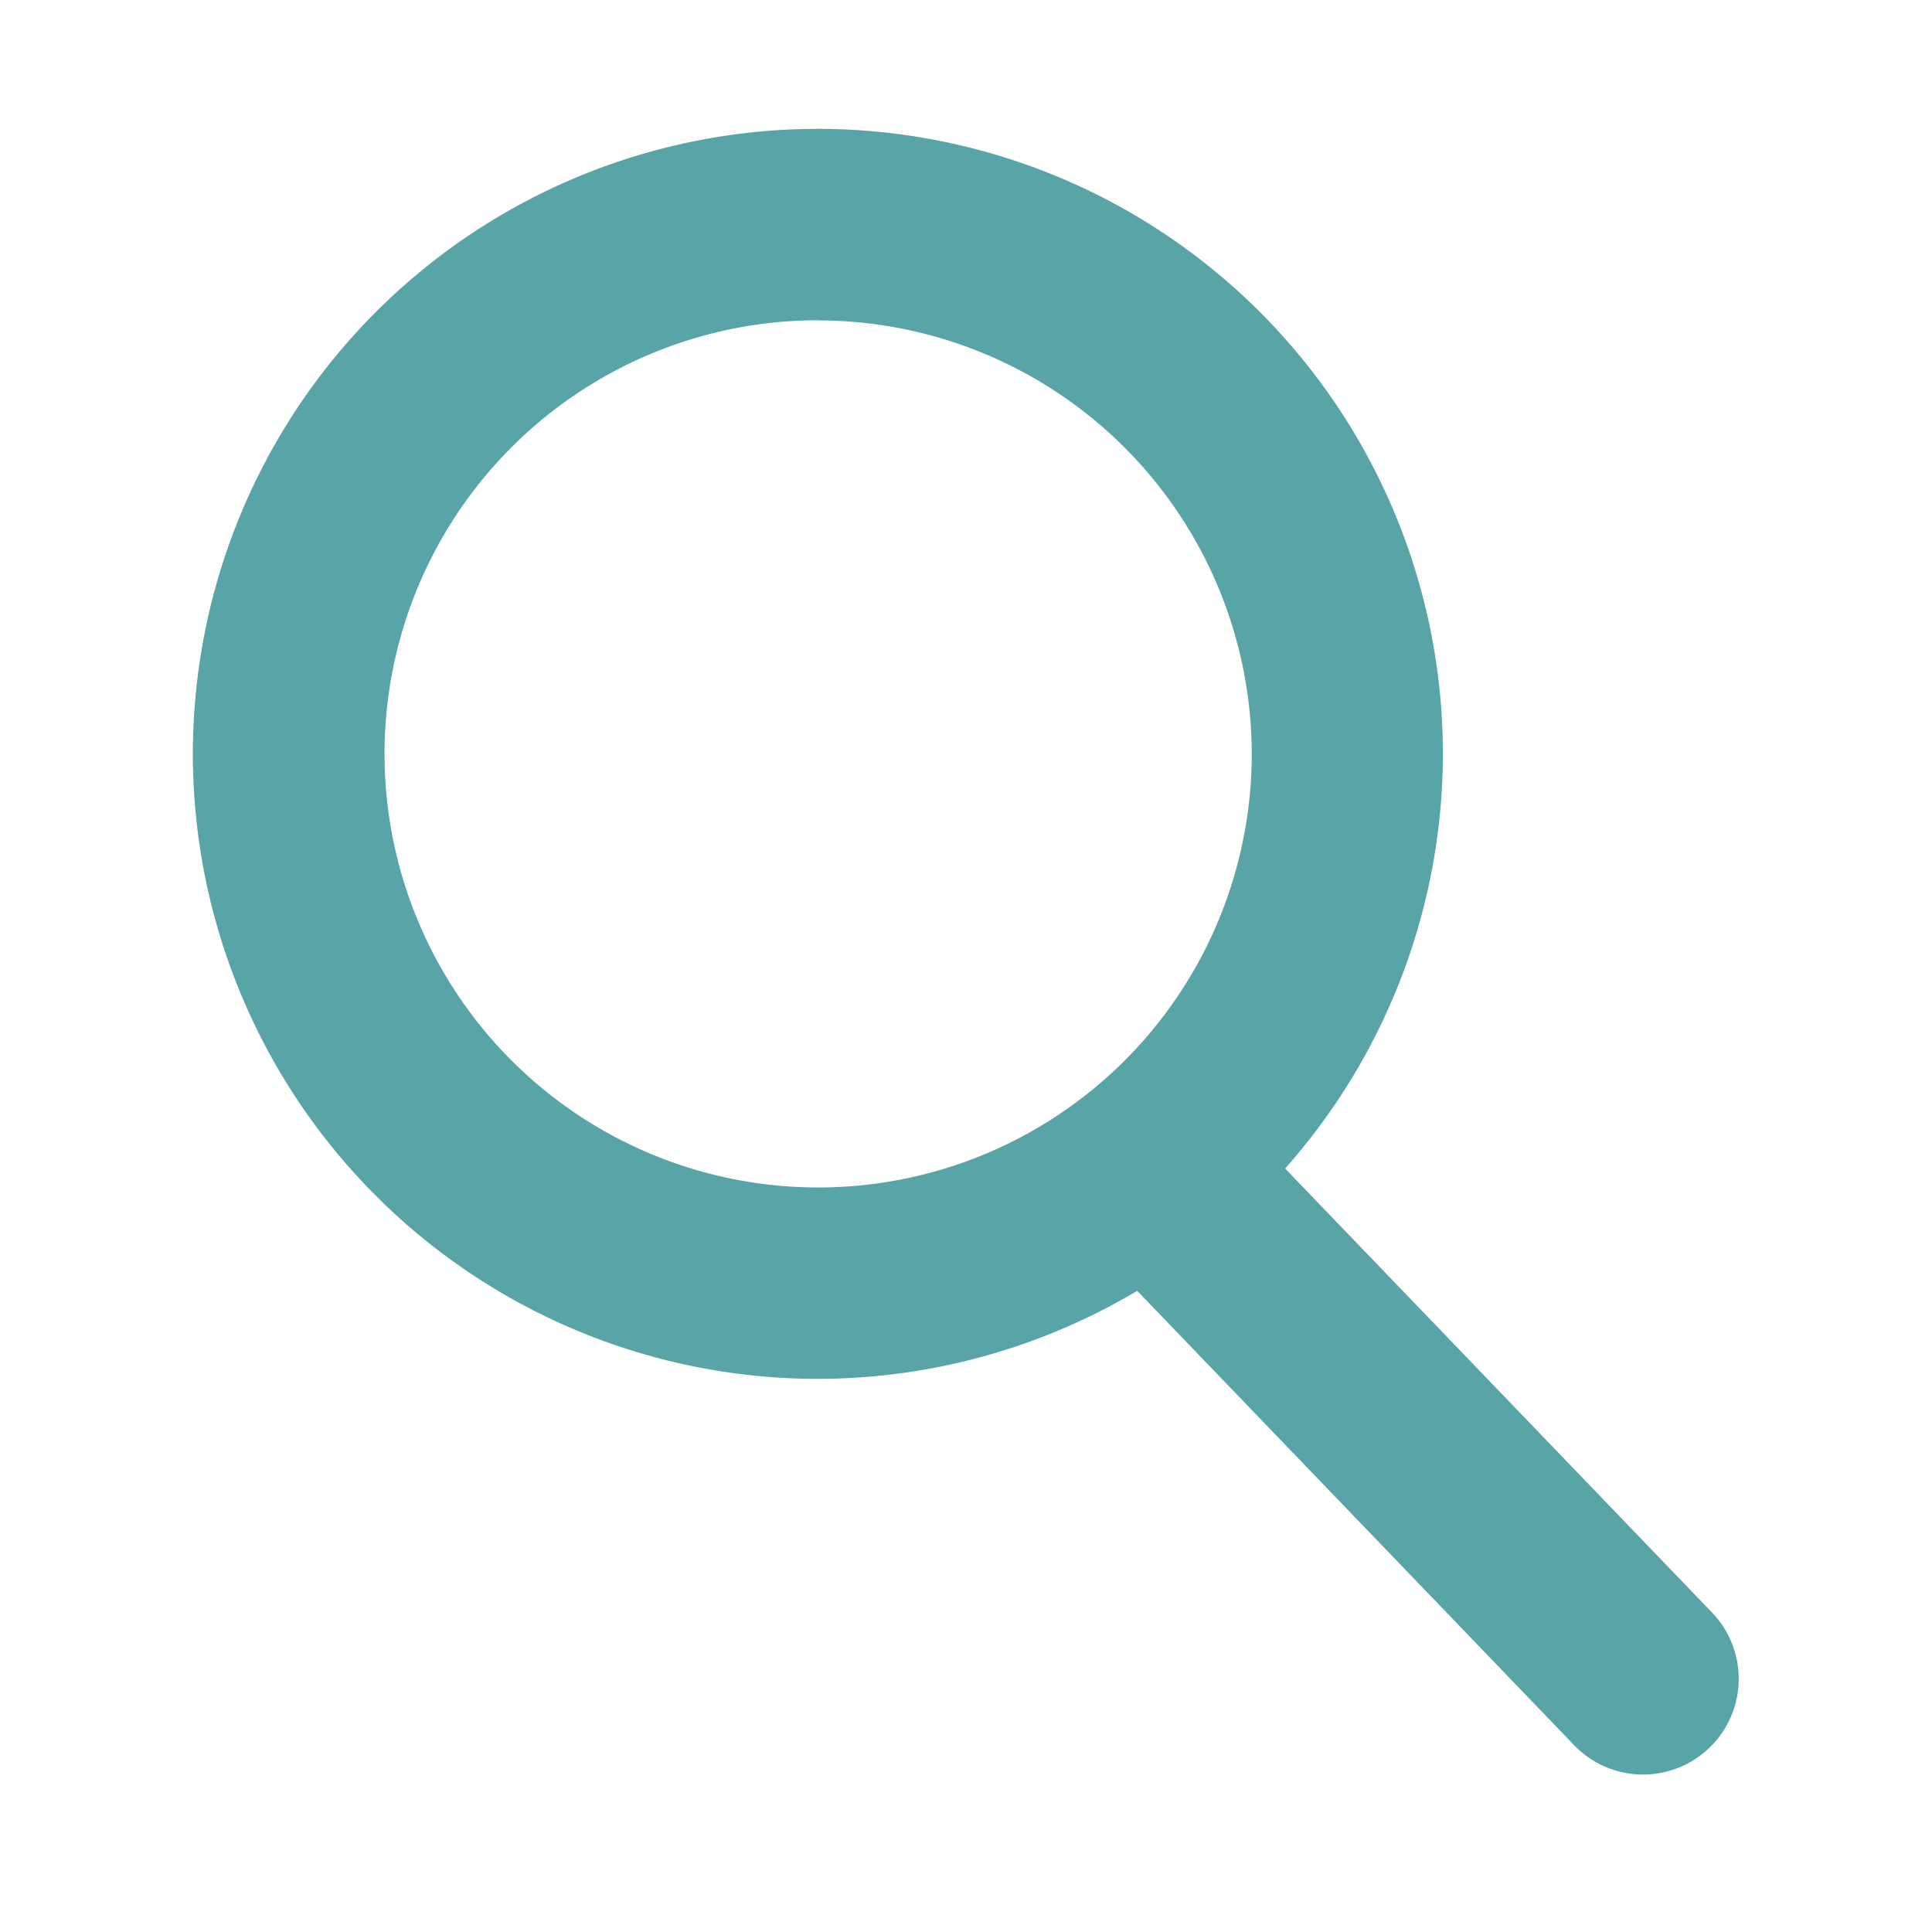 <svg xmlns="http://www.w3.org/2000/svg" width="30" height="30" viewBox="0 0 30 30">
  <g id="icon_products02" transform="translate(-460 -1427)">
    <rect id="矩形_274" data-name="矩形 274" width="30" height="30" transform="translate(460 1427)" fill="none"/>
    <g id="组_1556" data-name="组 1556" transform="translate(7.481 1397.875)">
      <g id="组_18" data-name="组 18" transform="translate(455.519 31.125)">
        <path id="路径_34" data-name="路径 34" d="M465.224,50.536a9.705,9.705,0,1,1,9.7-9.705A9.716,9.716,0,0,1,465.224,50.536Zm0-16.438a6.733,6.733,0,1,0,6.732,6.733A6.741,6.741,0,0,0,465.224,34.1Z" transform="translate(-455.519 -31.125)" fill="#59a4a7"/>
        <path id="路径_35" data-name="路径 35" d="M487.45,66.96a1.481,1.481,0,0,1-1.071-.456l-7.224-7.512a1.486,1.486,0,0,1,2.142-2.06l7.223,7.512a1.486,1.486,0,0,1-1.071,2.516Z" transform="translate(-464.936 -41.405)" fill="#59a4a7"/>
      </g>
    </g>
  </g>
</svg>
